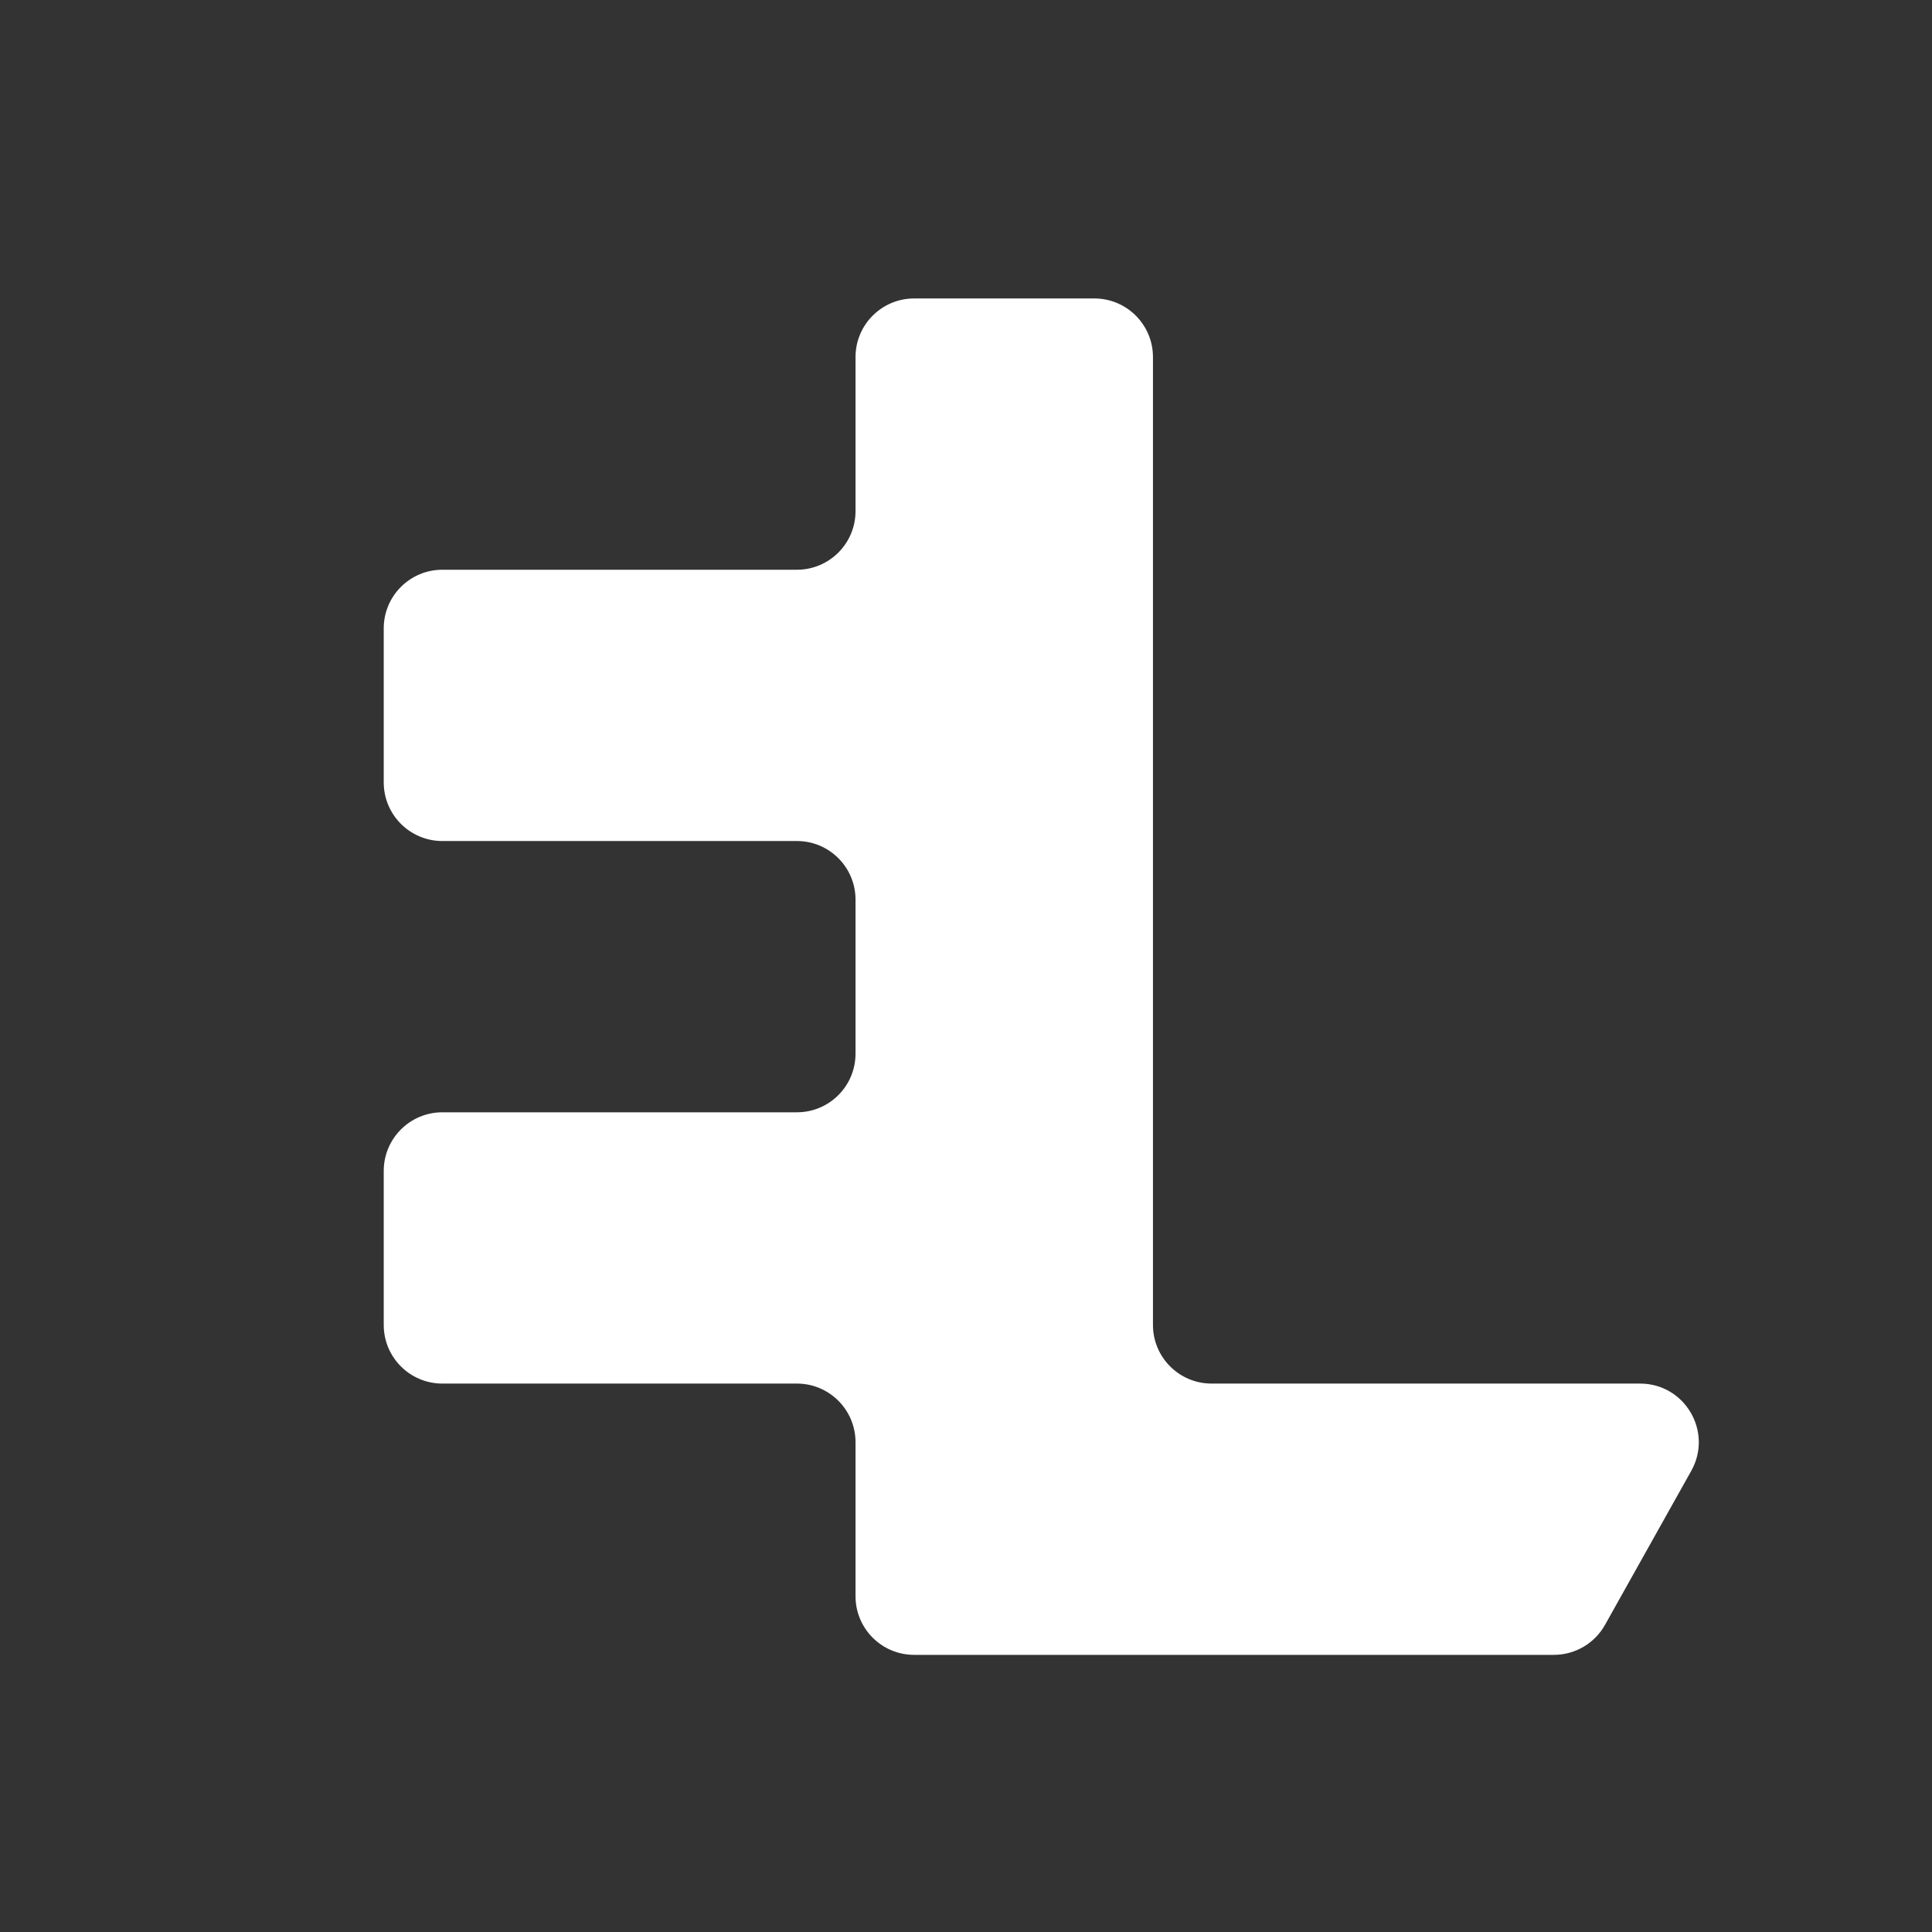 <svg width="725" height="725" viewBox="0 0 725 725" fill="none" xmlns="http://www.w3.org/2000/svg">
<rect x="0" y="0" width="725" height="725" fill="#333333" stroke="none"/>
<path d="M410.658 112H343.043C330.893 112 321.043 121.85 321.043 134V191.8C321.043 203.95 311.194 213.8 299.043 213.8H166C153.85 213.8 144 223.65 144 235.8V293.6C144 305.75 153.85 315.6 166 315.6H299.043C311.194 315.6 321.043 325.45 321.043 337.6V395.4C321.043 407.55 311.194 417.4 299.043 417.4H166C153.85 417.4 144 427.25 144 439.4V497.2C144 509.35 153.85 519.2 166 519.2H299.043C311.194 519.2 321.043 529.05 321.043 541.2V599C321.043 611.15 330.893 621 343.043 621H432.658H552.932H583.097C591.06 621 598.402 616.697 602.292 609.749L634.66 551.949C642.873 537.285 632.273 519.2 615.465 519.2H454.658C442.508 519.2 432.658 509.35 432.658 497.2V134C432.658 121.85 422.808 112 410.658 112Z" fill="white"/>
</svg>
